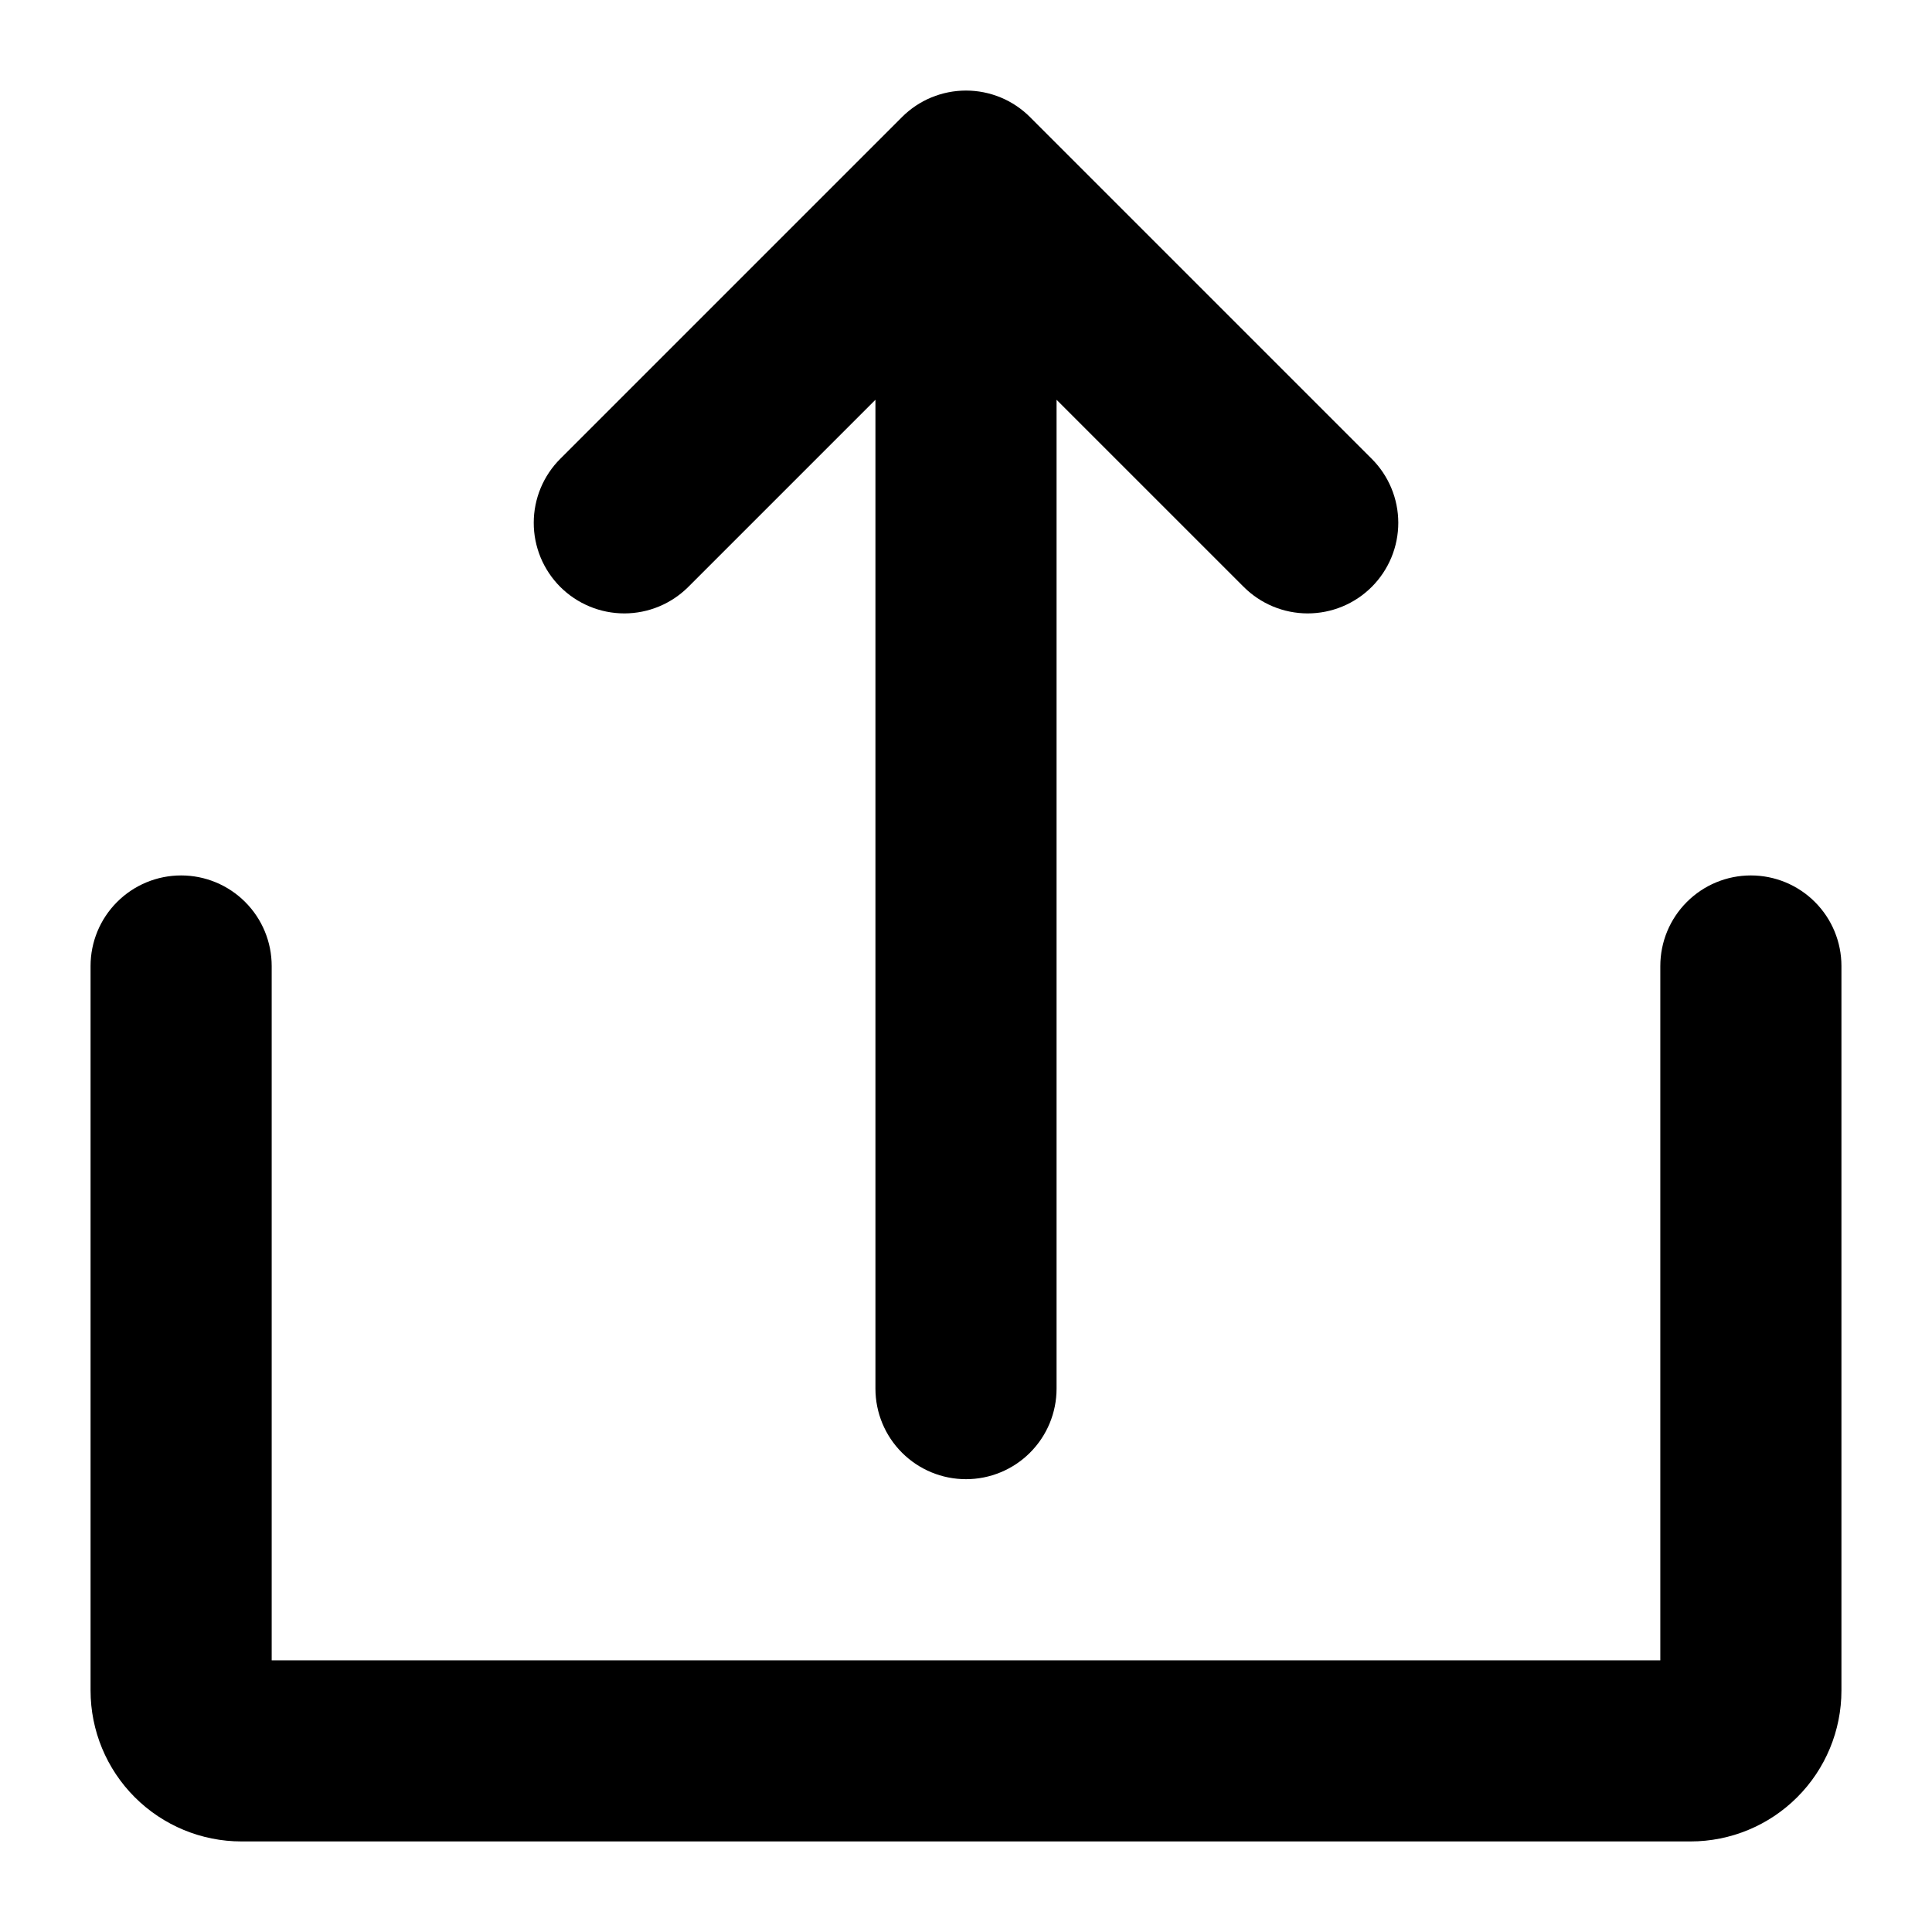 <svg width="64" height="64" viewBox="0 0 64 64" fill="none" xmlns="http://www.w3.org/2000/svg">
<path d="M22.808 19.435L29 13.243V46C29 46.796 29.316 47.559 29.879 48.121C30.441 48.684 31.204 49 32 49C32.796 49 33.559 48.684 34.121 48.121C34.684 47.559 35 46.796 35 46V13.243L41.193 19.435C41.471 19.715 41.802 19.937 42.166 20.089C42.53 20.241 42.921 20.319 43.316 20.32C43.71 20.32 44.101 20.243 44.466 20.092C44.831 19.941 45.162 19.72 45.441 19.441C45.72 19.162 45.941 18.83 46.092 18.466C46.243 18.101 46.32 17.71 46.32 17.316C46.319 16.921 46.241 16.53 46.089 16.166C45.937 15.802 45.715 15.471 45.435 15.193L34.121 3.879C33.843 3.6 33.512 3.379 33.148 3.228C32.784 3.078 32.394 3 32 3C31.606 3 31.216 3.078 30.852 3.228C30.488 3.379 30.157 3.6 29.879 3.879L18.565 15.193C18.285 15.471 18.063 15.802 17.911 16.166C17.76 16.53 17.681 16.921 17.681 17.316C17.68 17.71 17.758 18.101 17.908 18.466C18.059 18.83 18.28 19.162 18.559 19.441C18.838 19.72 19.17 19.941 19.535 20.092C19.899 20.243 20.29 20.32 20.685 20.32C21.079 20.319 21.47 20.241 21.834 20.089C22.199 19.937 22.529 19.715 22.808 19.435Z" fill="black"/>
<path d="M58 29C57.204 29 56.441 29.316 55.879 29.879C55.316 30.441 55 31.204 55 32V55H9V32C9 31.204 8.684 30.441 8.121 29.879C7.559 29.316 6.796 29 6 29C5.204 29 4.441 29.316 3.879 29.879C3.316 30.441 3 31.204 3 32V56C3 57.326 3.527 58.598 4.464 59.535C5.402 60.473 6.674 61 8 61H56C57.326 61 58.598 60.473 59.535 59.535C60.473 58.598 61 57.326 61 56V32C61 31.204 60.684 30.441 60.121 29.879C59.559 29.316 58.796 29 58 29Z" fill="black"/>
</svg>
